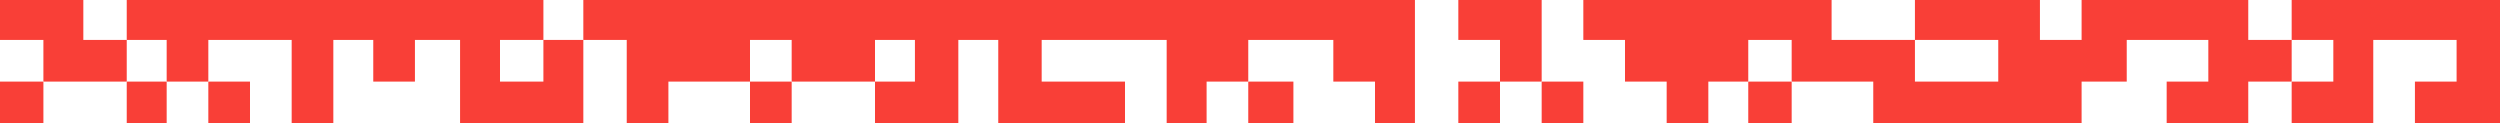 <?xml version="1.0" encoding="UTF-8"?> <svg xmlns="http://www.w3.org/2000/svg" width="1440" height="71" viewBox="0 0 1440 71" fill="none"><path d="M864 71H840V47H864V71Z" fill="#F93F37"></path><path d="M1032 71H1007V47H1032V71Z" fill="#F93F37"></path><path d="M745 71H719V47H745V71Z" fill="#F93F37"></path><path d="M456 71H432V47H456V71Z" fill="#F93F37"></path><path d="M144 71H120V47H144V71Z" fill="#F93F37"></path><path d="M96 71H73V47H96V71Z" fill="#F93F37"></path><path d="M912 71H888V47H912V71Z" fill="#F93F37"></path><path d="M25 71H0V47H25V71Z" fill="#F93F37"></path><path d="M265 71H288H313H336V47V23H313V47H288V23H313V0H288H265H239H215H192H168H144H120H96H73V23H96V47H120V23H144H168V47V71H192V47V23H215V47H239V23H265V47V71Z" fill="#F93F37"></path><path d="M0 0H48H25H0Z" fill="#F93F37"></path><path d="M48 47H73V23H48V0H0V23H25V47H48Z" fill="#F93F37"></path><path d="M552 23H575V47V71H600H624H648V47H624H600V23H624H648H672V47V71H695V47H719V23H745H768V47H792V71H815V47V23V0H792H768H745H719H695H672H648H624H600H575H552H527H504H480H456H432H408H385H361H336V23H361V47V71H385V47H408H432V23H456V47H480H504V23H527V47H504V71H527H552V47V23Z" fill="#F93F37"></path><path d="M1127 71H1151H1175H1199V47H1225V23H1248H1272V47H1248V71H1272H1295V47H1320V23H1295V0H1272H1248H1225H1199V23H1175V0H1151H1127H1103V23H1127H1151V47H1127H1103V23H1079H1055V0H1032H1007H984H960H936H912V23H936V47H960V71H984V47H1007V23H1032V47H1055H1079V71H1103H1127Z" fill="#F93F37"></path><path d="M840 23H864V47H888V23V0H864H840V23Z" fill="#F93F37"></path><path d="M1415 71H1440V47V23V0H1415H1391H1367H1344H1320V23H1344V47H1320V71H1344H1367V47V23H1391H1415V47H1391V71H1415Z" fill="#F93F37"></path></svg> 
